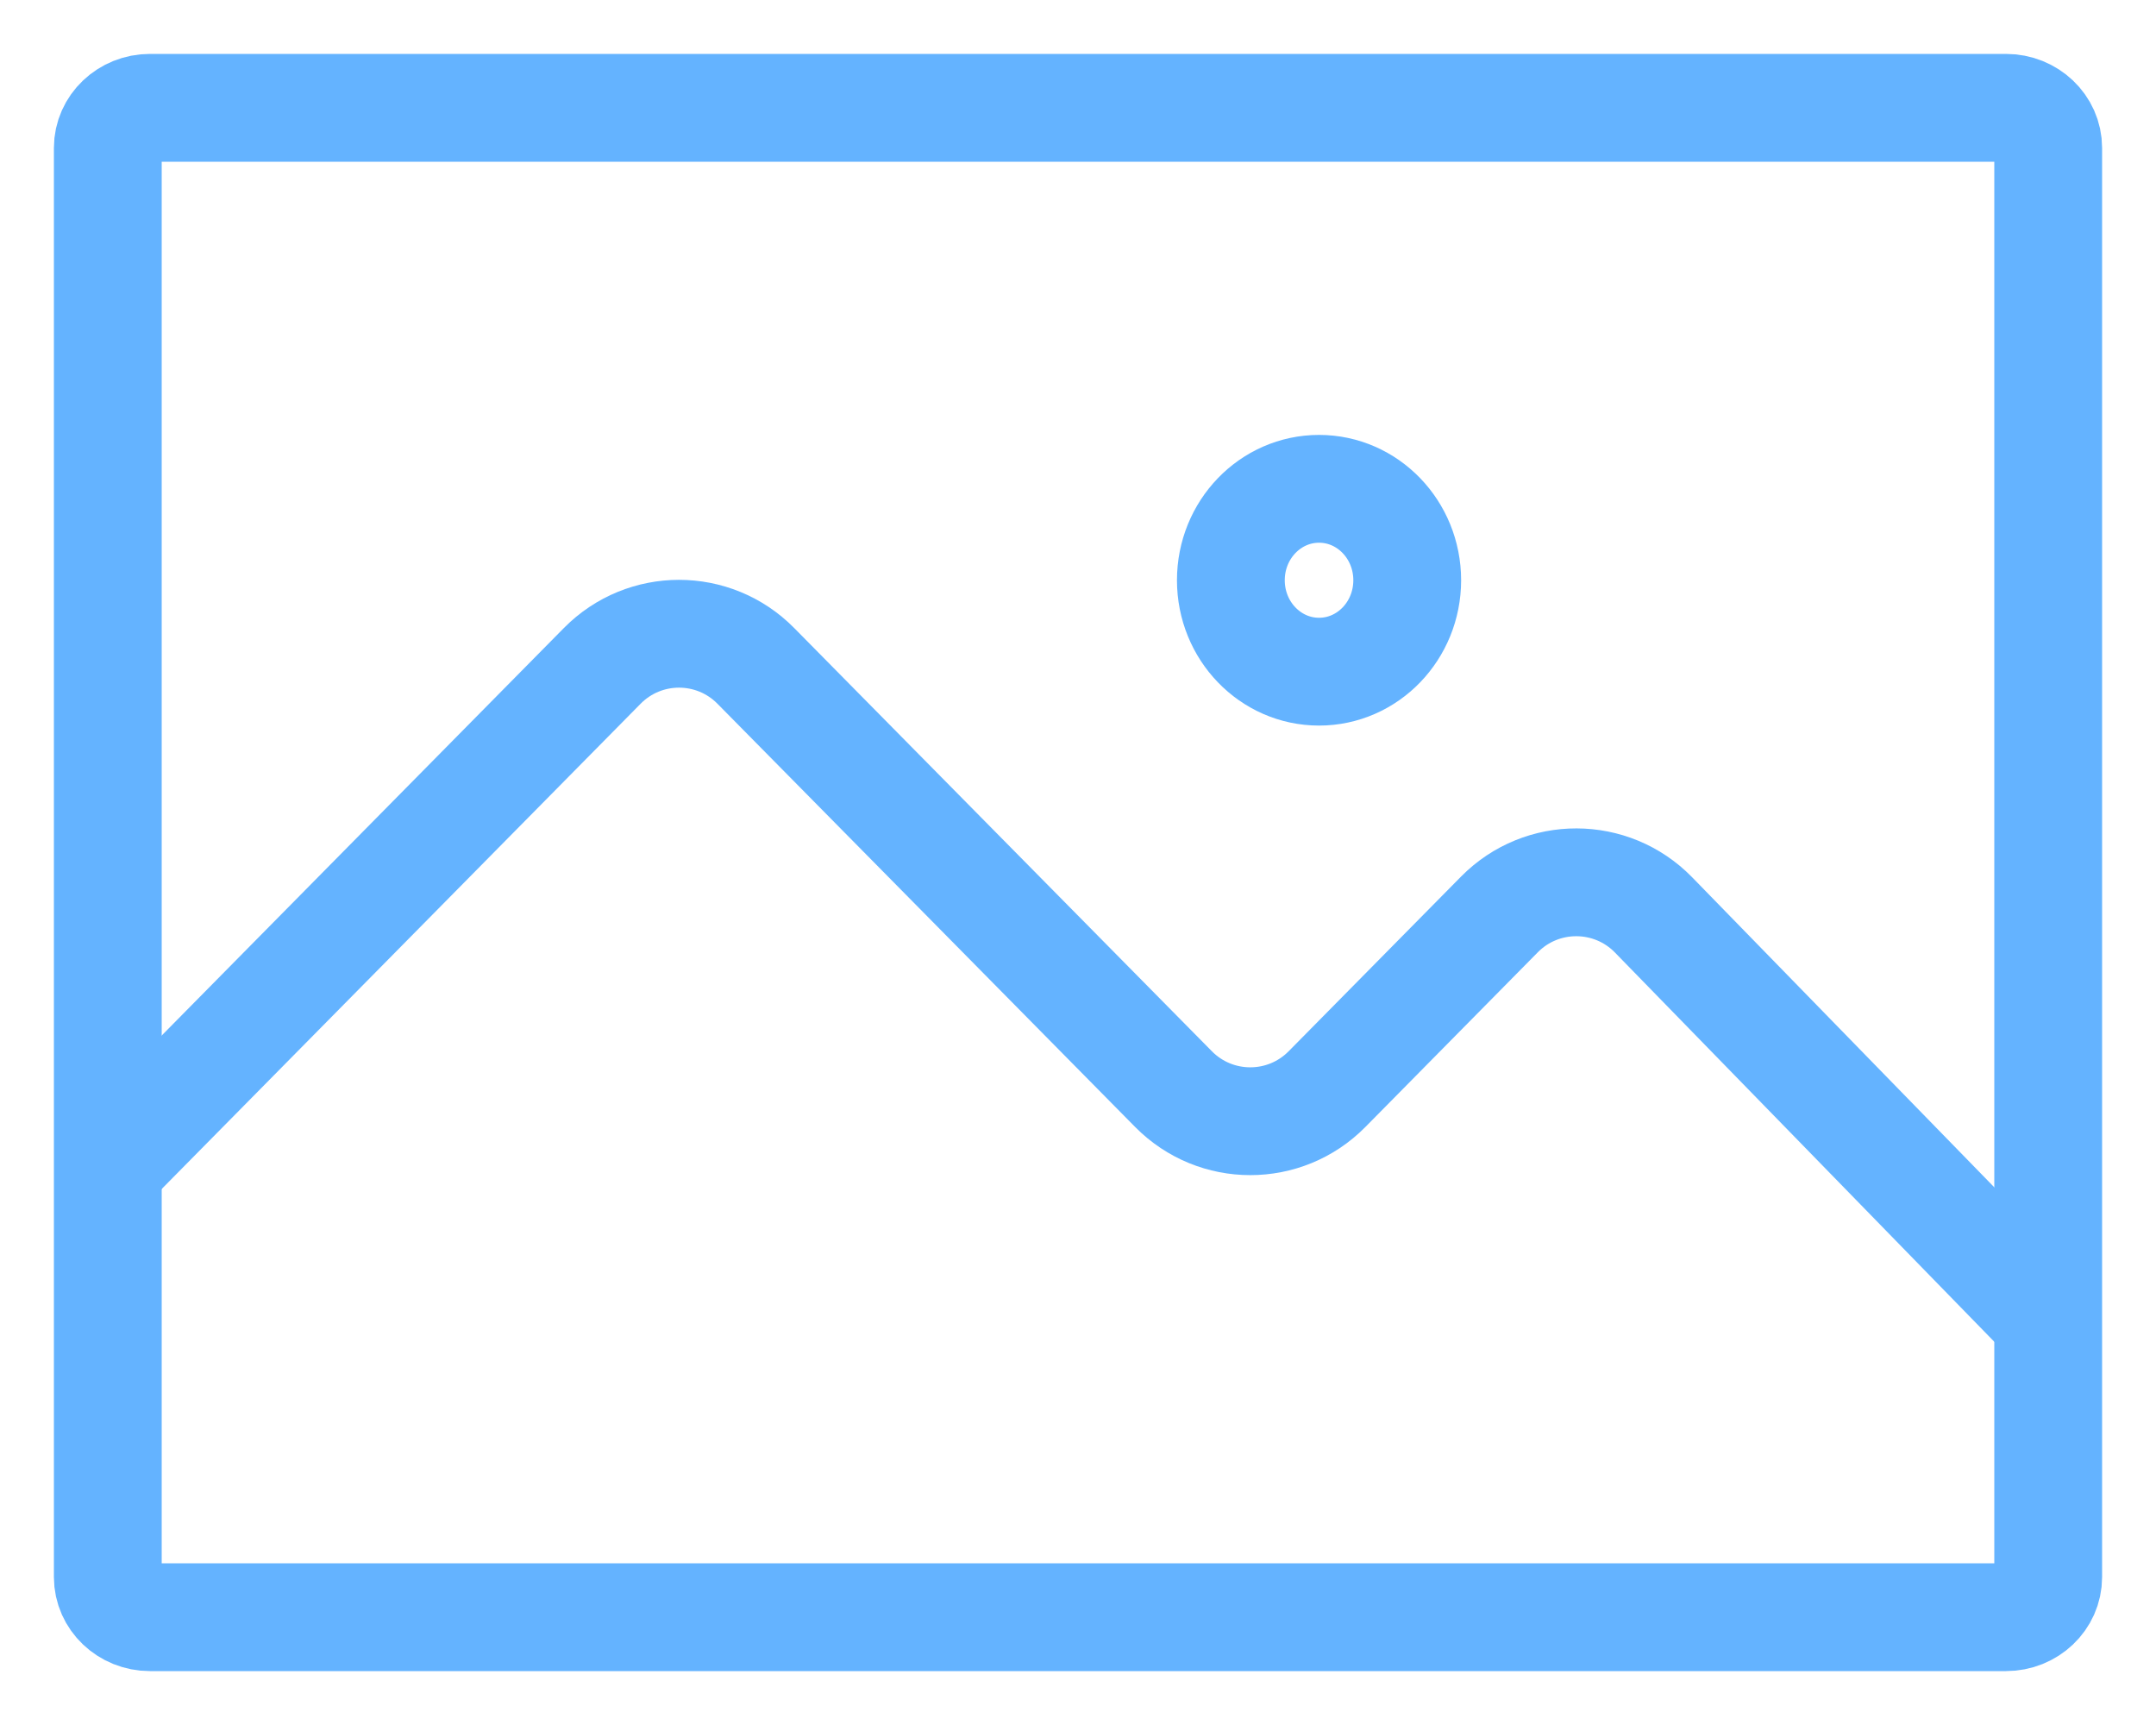 <svg width="20" height="16" viewBox="0 0 20 16" fill="none" xmlns="http://www.w3.org/2000/svg">
<path d="M1 1.372C1 1.167 1.175 1 1.391 1H18.608C18.825 1 19 1.167 19 1.372V14.628C19 14.833 18.825 15 18.608 15H1.391C1.175 15 1 14.833 1 14.628V1.372Z" stroke="#64B3FF"/>
<path d="M1 10.823L5.587 6.176C5.979 5.779 6.619 5.779 7.011 6.176L10.886 10.102C11.278 10.499 11.918 10.499 12.31 10.102L13.91 8.481C14.303 8.083 14.947 8.085 15.338 8.485L19 12.242" stroke="#64B3FF"/>
<ellipse cx="12.236" cy="5.382" rx="0.818" ry="0.848" stroke="#64B3FF"/>
</svg>
